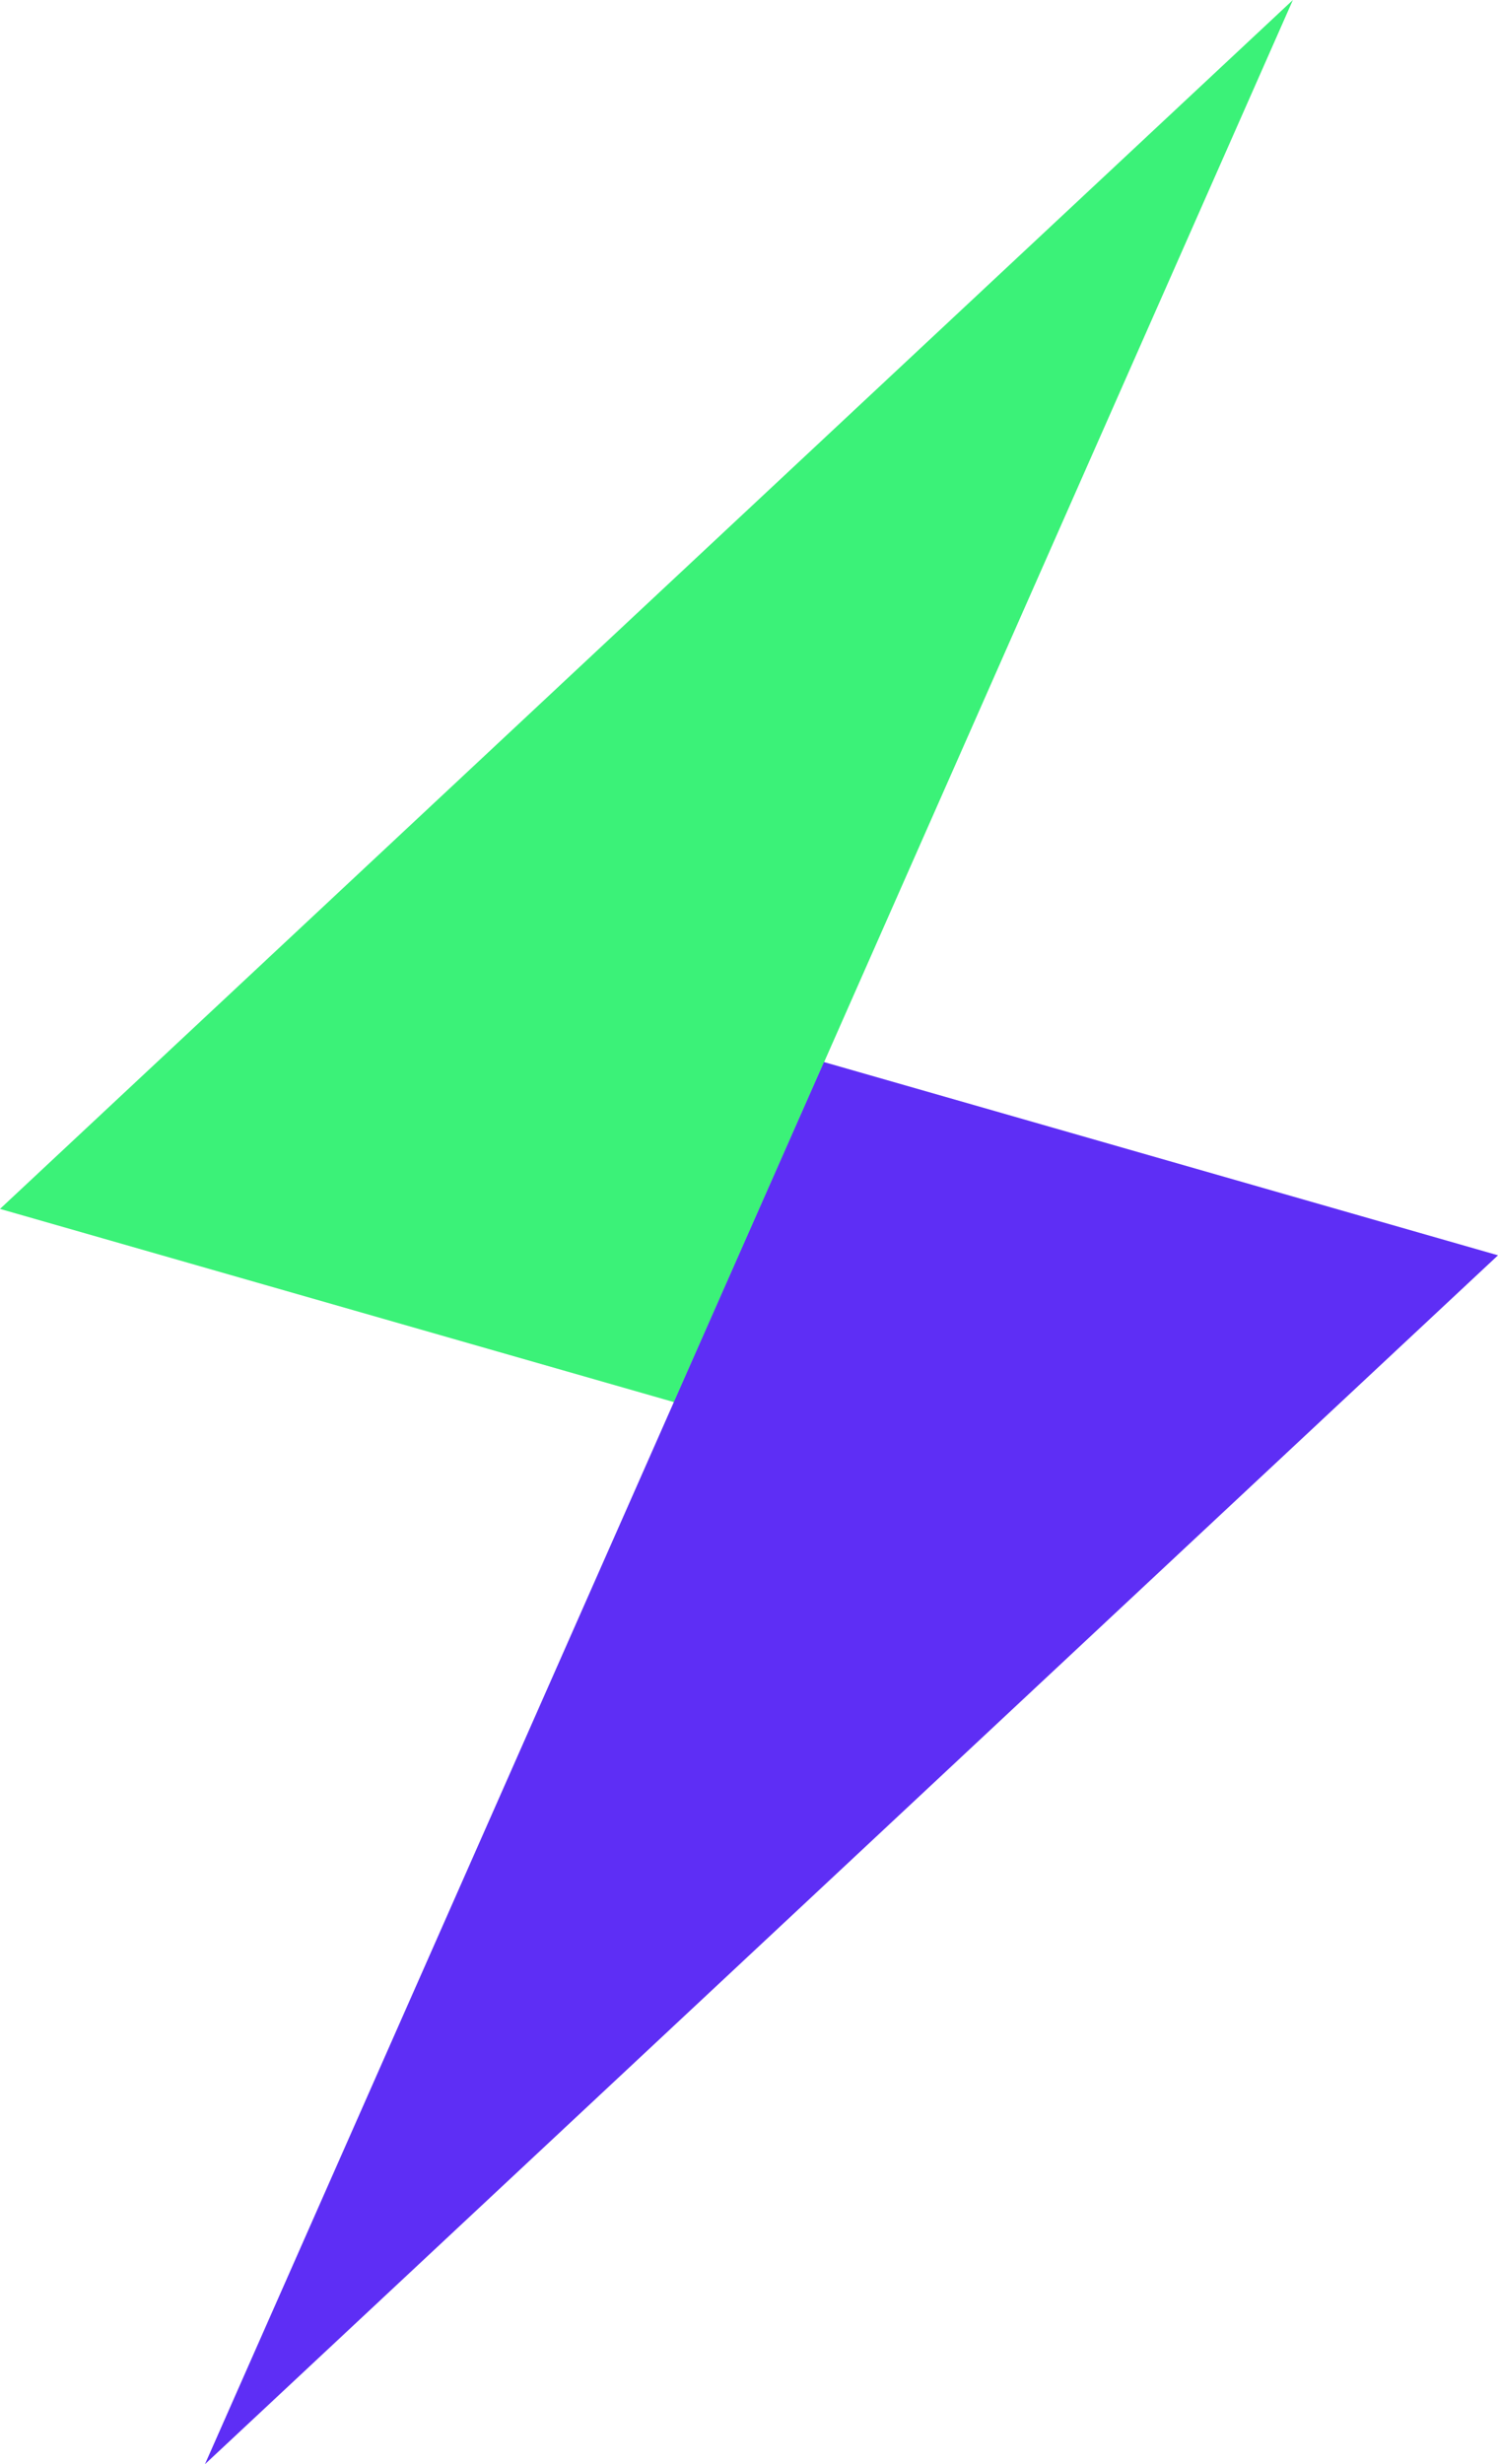 <svg xmlns="http://www.w3.org/2000/svg" viewBox="0 0 90.12 148.17"><defs><style>.cls-1{fill:#3bf278;}.cls-2{fill:#5e2ef5;}</style></defs><title>Asset 2</title><g id="Layer_2" data-name="Layer 2"><g id="Layer_1-2" data-name="Layer 1"><path id="Path_4" data-name="Path 4" class="cls-1" d="M77.78,0,0,72.69,40.55,84.31Z"/><path id="Path_4-2" data-name="Path 4" class="cls-2" d="M12.33,148.17,90.12,75.48,49.57,63.86Z"/></g></g></svg>